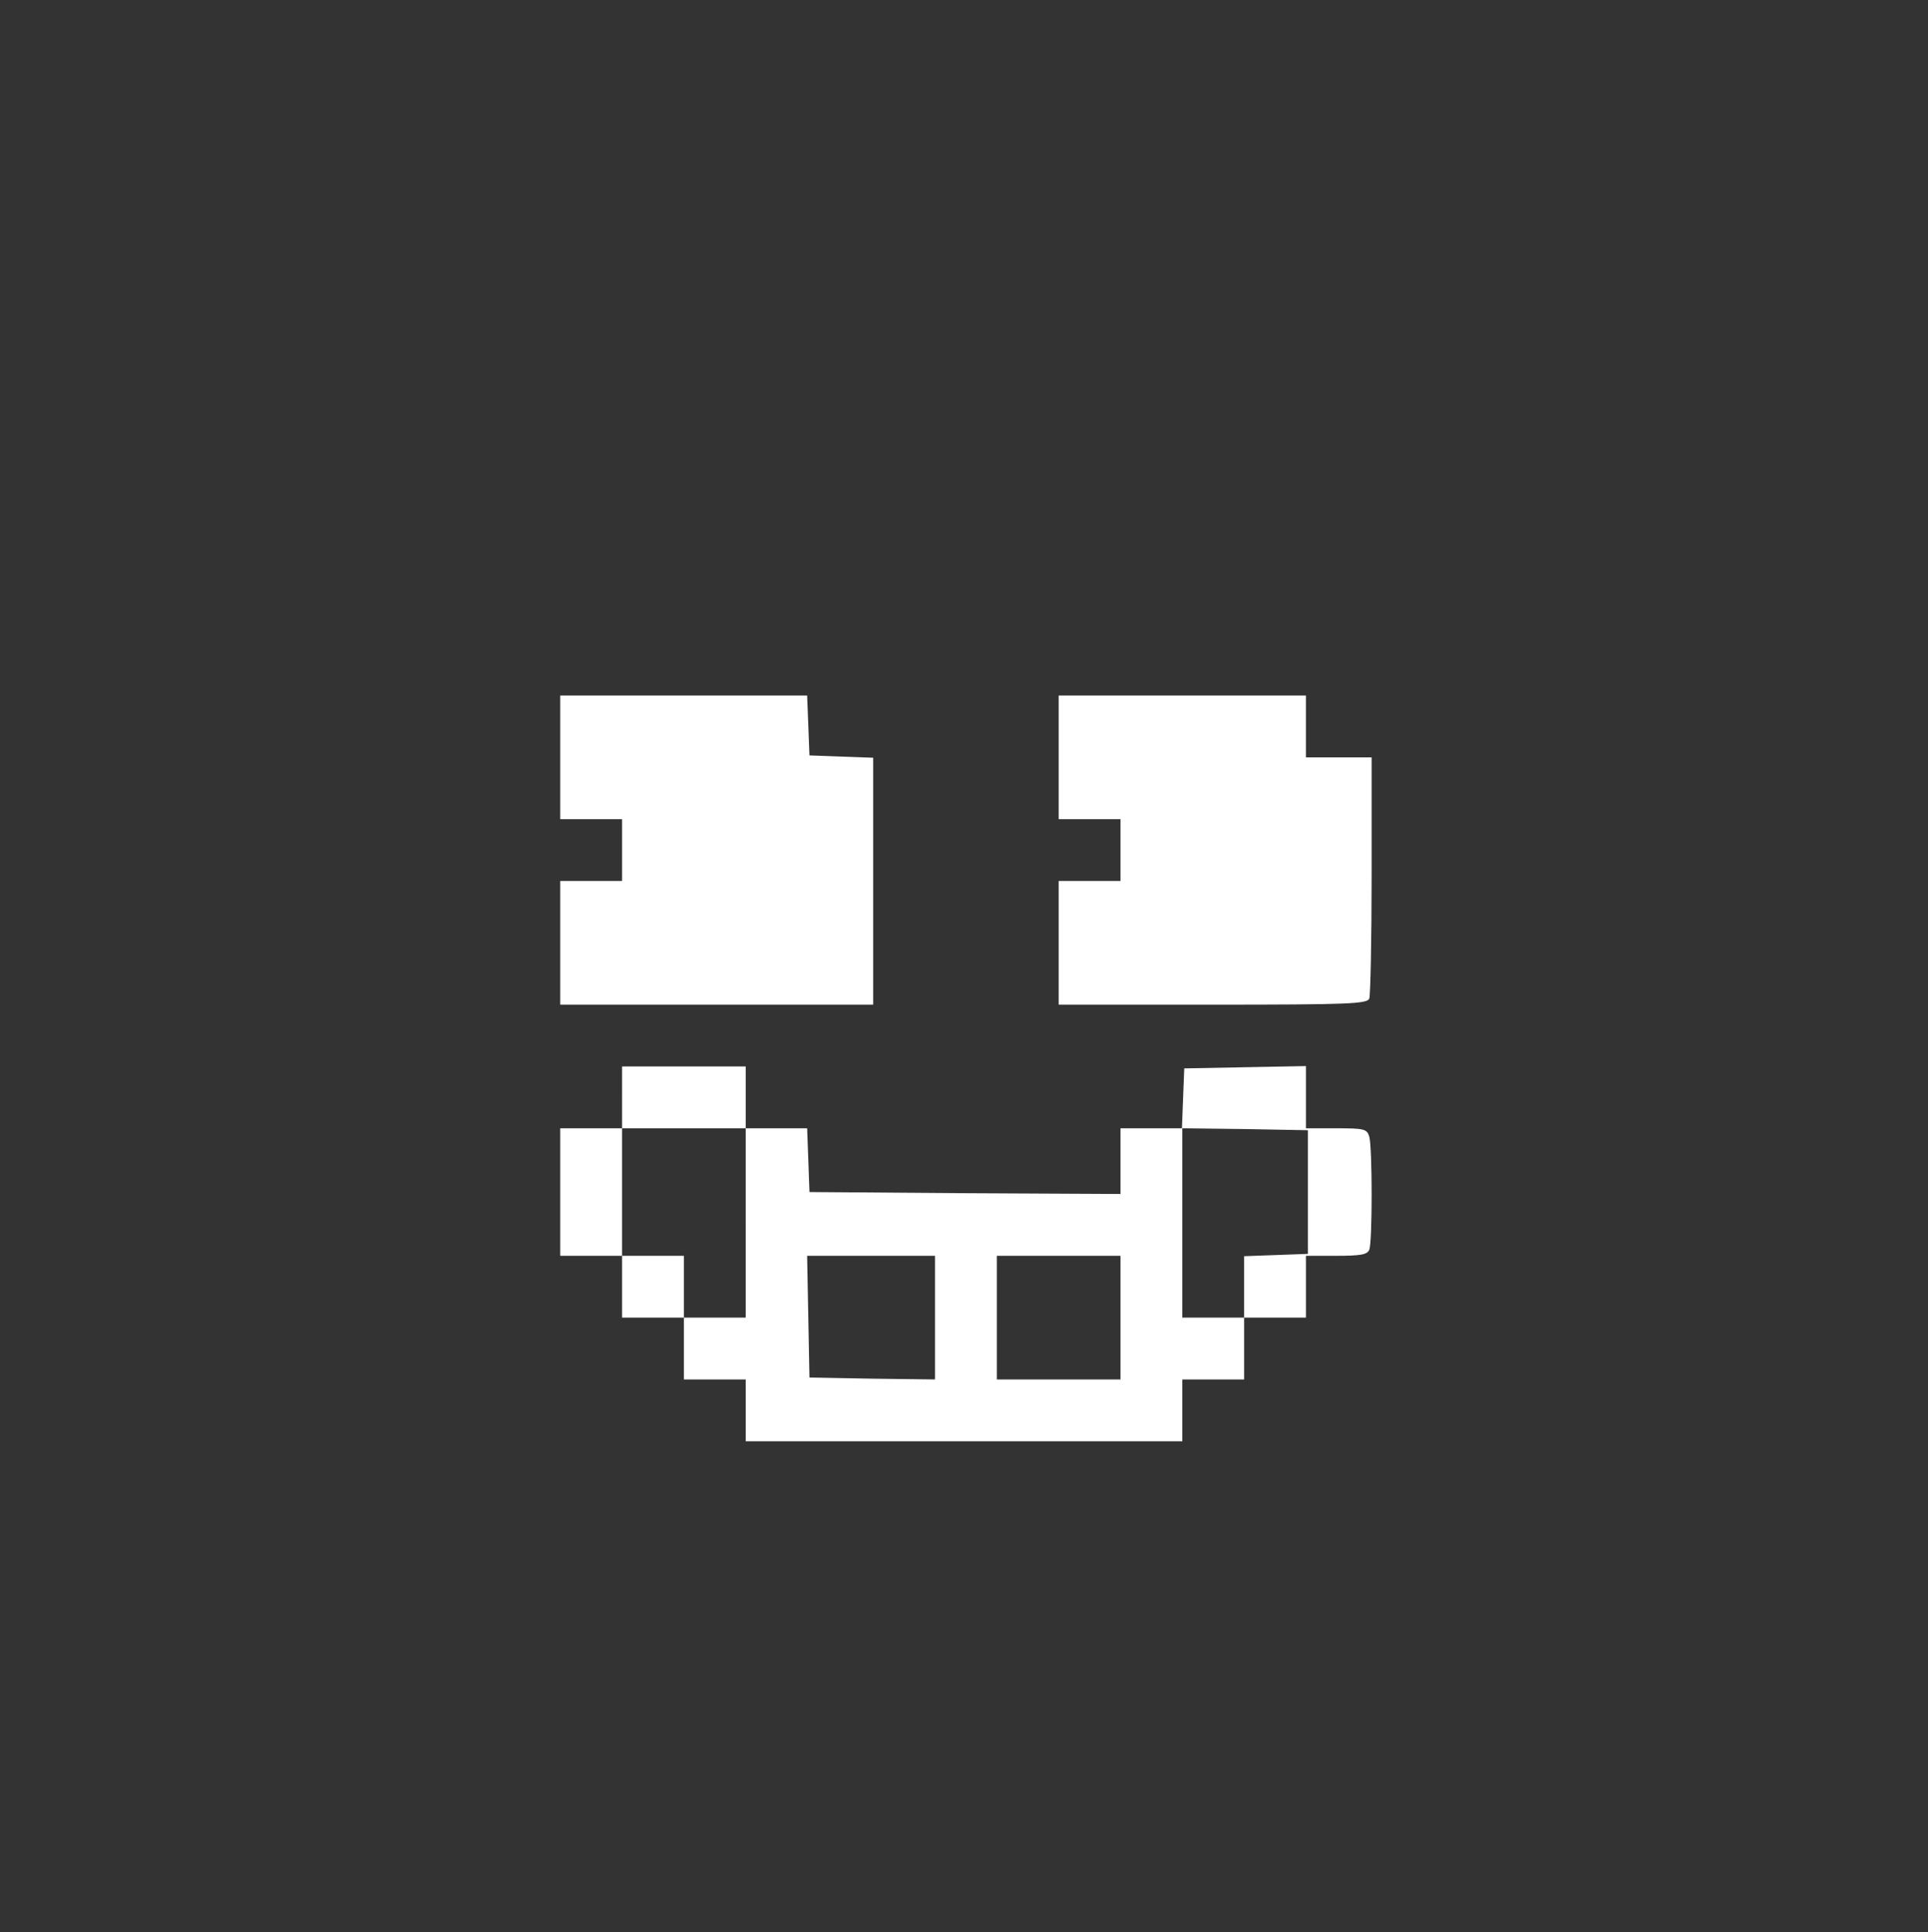 <?xml version="1.0" standalone="no"?>
<!DOCTYPE svg PUBLIC "-//W3C//DTD SVG 20010904//EN"
 "http://www.w3.org/TR/2001/REC-SVG-20010904/DTD/svg10.dtd">
<svg version="1.0" xmlns="http://www.w3.org/2000/svg"
 width="499pt" height="500pt" viewBox="0 0 499 500"
 preserveAspectRatio="xMidYMid meet">

<rect x="0" y="0" width="499" height="500" fill="#333333" stroke="none"/>

<g transform="translate(0,500) scale(0.1,-0.1)"
fill="#ffffff" stroke="none">
<path d="M1450 3040 l0 -160 80 0 80 0 0 -80 0 -80 -80 0 -80 0 0 -160 0 -160
405 0 405 0 0 320 0 319 -82 3 -83 3 -3 78 -3 77 -319 0 -320 0 0 -160z"/>
<path d="M2740 3040 l0 -160 80 0 80 0 0 -80 0 -80 -80 0 -80 0 0 -160 0 -160
399 0 c354 0 400 2 405 16 3 9 6 153 6 320 l0 304 -85 0 -85 0 0 80 0 80 -320
0 -320 0 0 -160z"/>
<path d="M1610 2160 l0 -80 -80 0 -80 0 0 -165 0 -165 80 0 80 0 0 -80 0 -80
80 0 80 0 0 -80 0 -80 80 0 80 0 0 -80 0 -80 565 0 565 0 0 80 0 80 80 0 80 0
0 80 0 80 80 0 80 0 0 80 0 80 79 0 c63 0 80 3 85 16 8 20 8 262 0 292 -6 20
-12 22 -85 22 l-79 0 0 80 0 81 -157 -3 -158 -3 -3 -77 -3 -78 -79 0 -80 0 0
-85 0 -85 -402 2 -403 3 -3 83 -3 82 -79 0 -80 0 0 80 0 80 -160 0 -160 0 0
-80z m320 -325 l0 -245 -80 0 -80 0 0 80 0 80 -80 0 -80 0 0 165 0 165 160 0
160 0 0 -245z m1455 80 l0 -160 -82 -3 -83 -3 0 -79 0 -80 -80 0 -80 0 0 245
0 245 163 -2 162 -3 0 -160z m-965 -325 l0 -160 -162 2 -163 3 -3 158 -3 157
166 0 165 0 0 -160z m480 0 l0 -160 -160 0 -160 0 0 160 0 160 160 0 160 0 0
-160z"/>
</g>
</svg>
